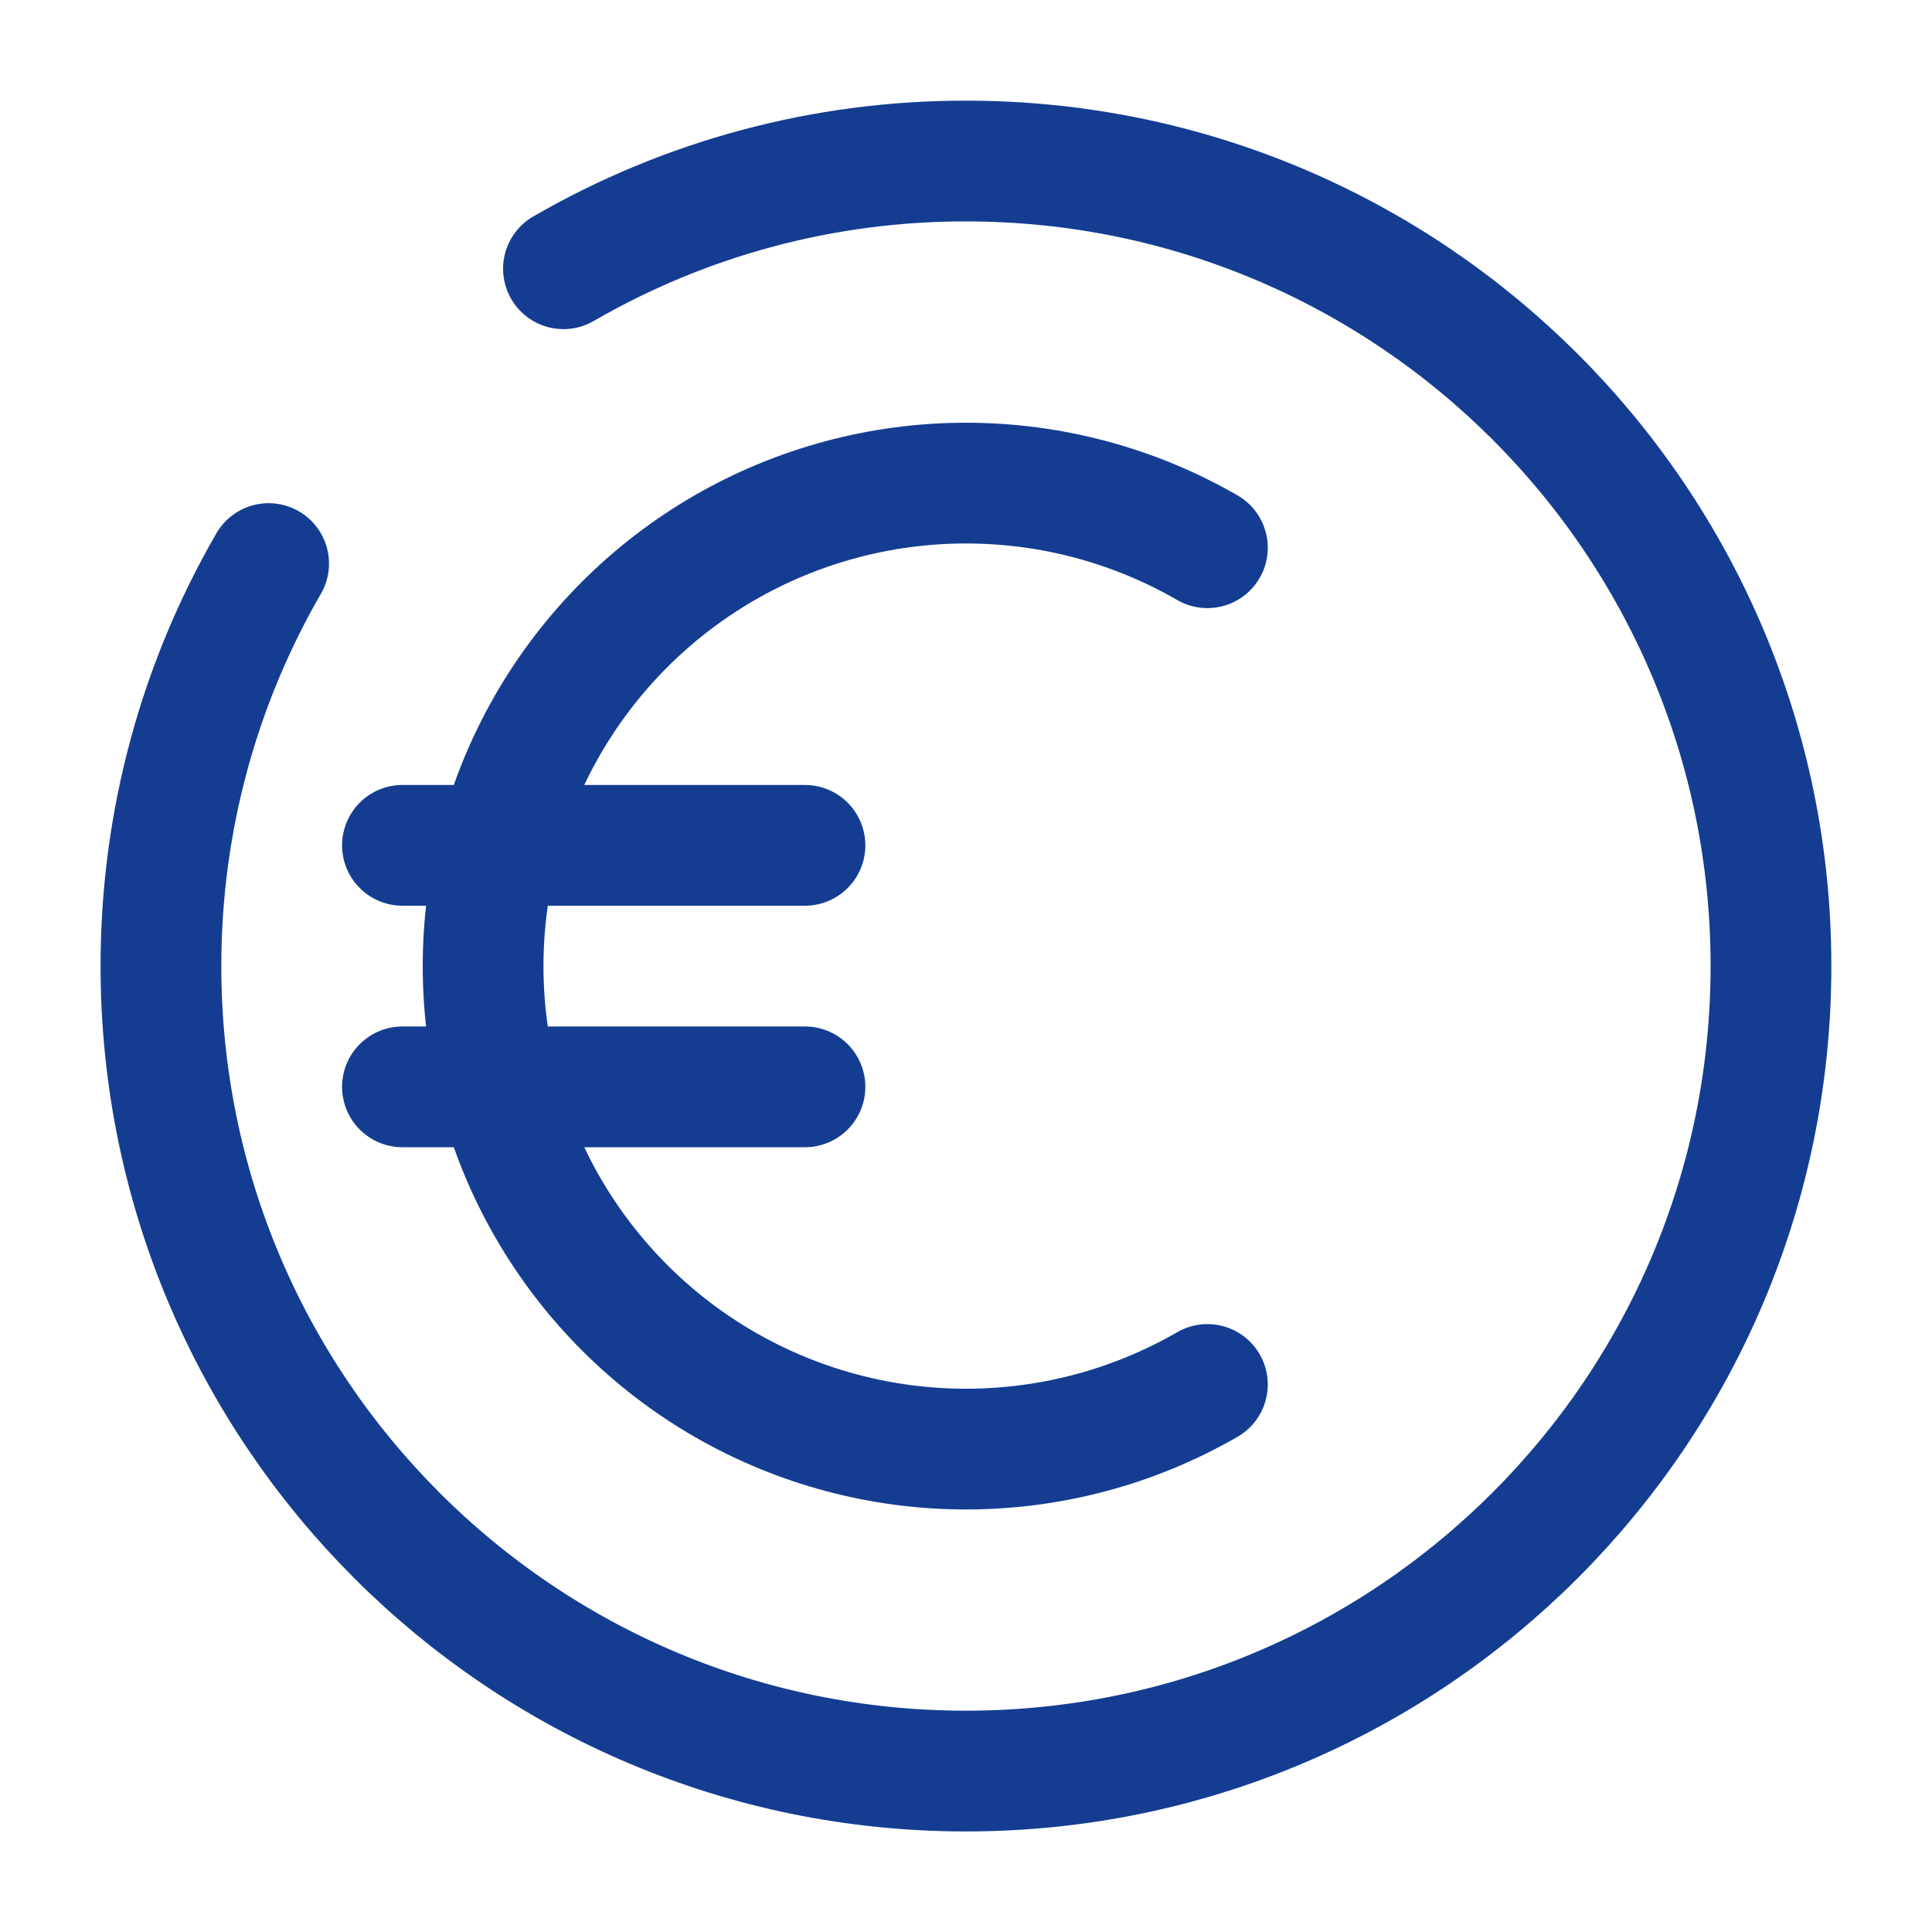 <svg width="20" height="20" viewBox="0 0 20 20" fill="none" xmlns="http://www.w3.org/2000/svg">
<g clip-path="url(#clip0_292_429)">
<path d="M12.499 5.67C11.739 5.231 10.877 5.001 10 5.001C9.122 5.001 8.26 5.232 7.5 5.671C6.74 6.11 6.11 6.741 5.671 7.501C5.232 8.261 5.001 9.123 5.001 10.001C5.001 10.879 5.232 11.741 5.671 12.501C6.11 13.261 6.74 13.892 7.5 14.331C8.26 14.77 9.122 15.001 10 15.001C10.877 15.001 11.739 14.771 12.499 14.332M4.166 8.751H8.333M4.166 11.251H8.333" stroke="#143D92" stroke-width="1.25" stroke-linecap="round"/>
<path d="M5.833 2.782C7.099 2.049 8.536 1.665 9.999 1.667C14.602 1.667 18.333 5.398 18.333 10C18.333 14.603 14.602 18.334 9.999 18.334C5.397 18.334 1.666 14.603 1.666 10C1.666 8.483 2.072 7.059 2.781 5.834" stroke="#143D92" stroke-width="1.25" stroke-linecap="round"/>
</g>
<defs>
<clipPath id="clip0_292_429">
<rect width="20" height="20" fill="white"/>
</clipPath>
</defs>
</svg>
